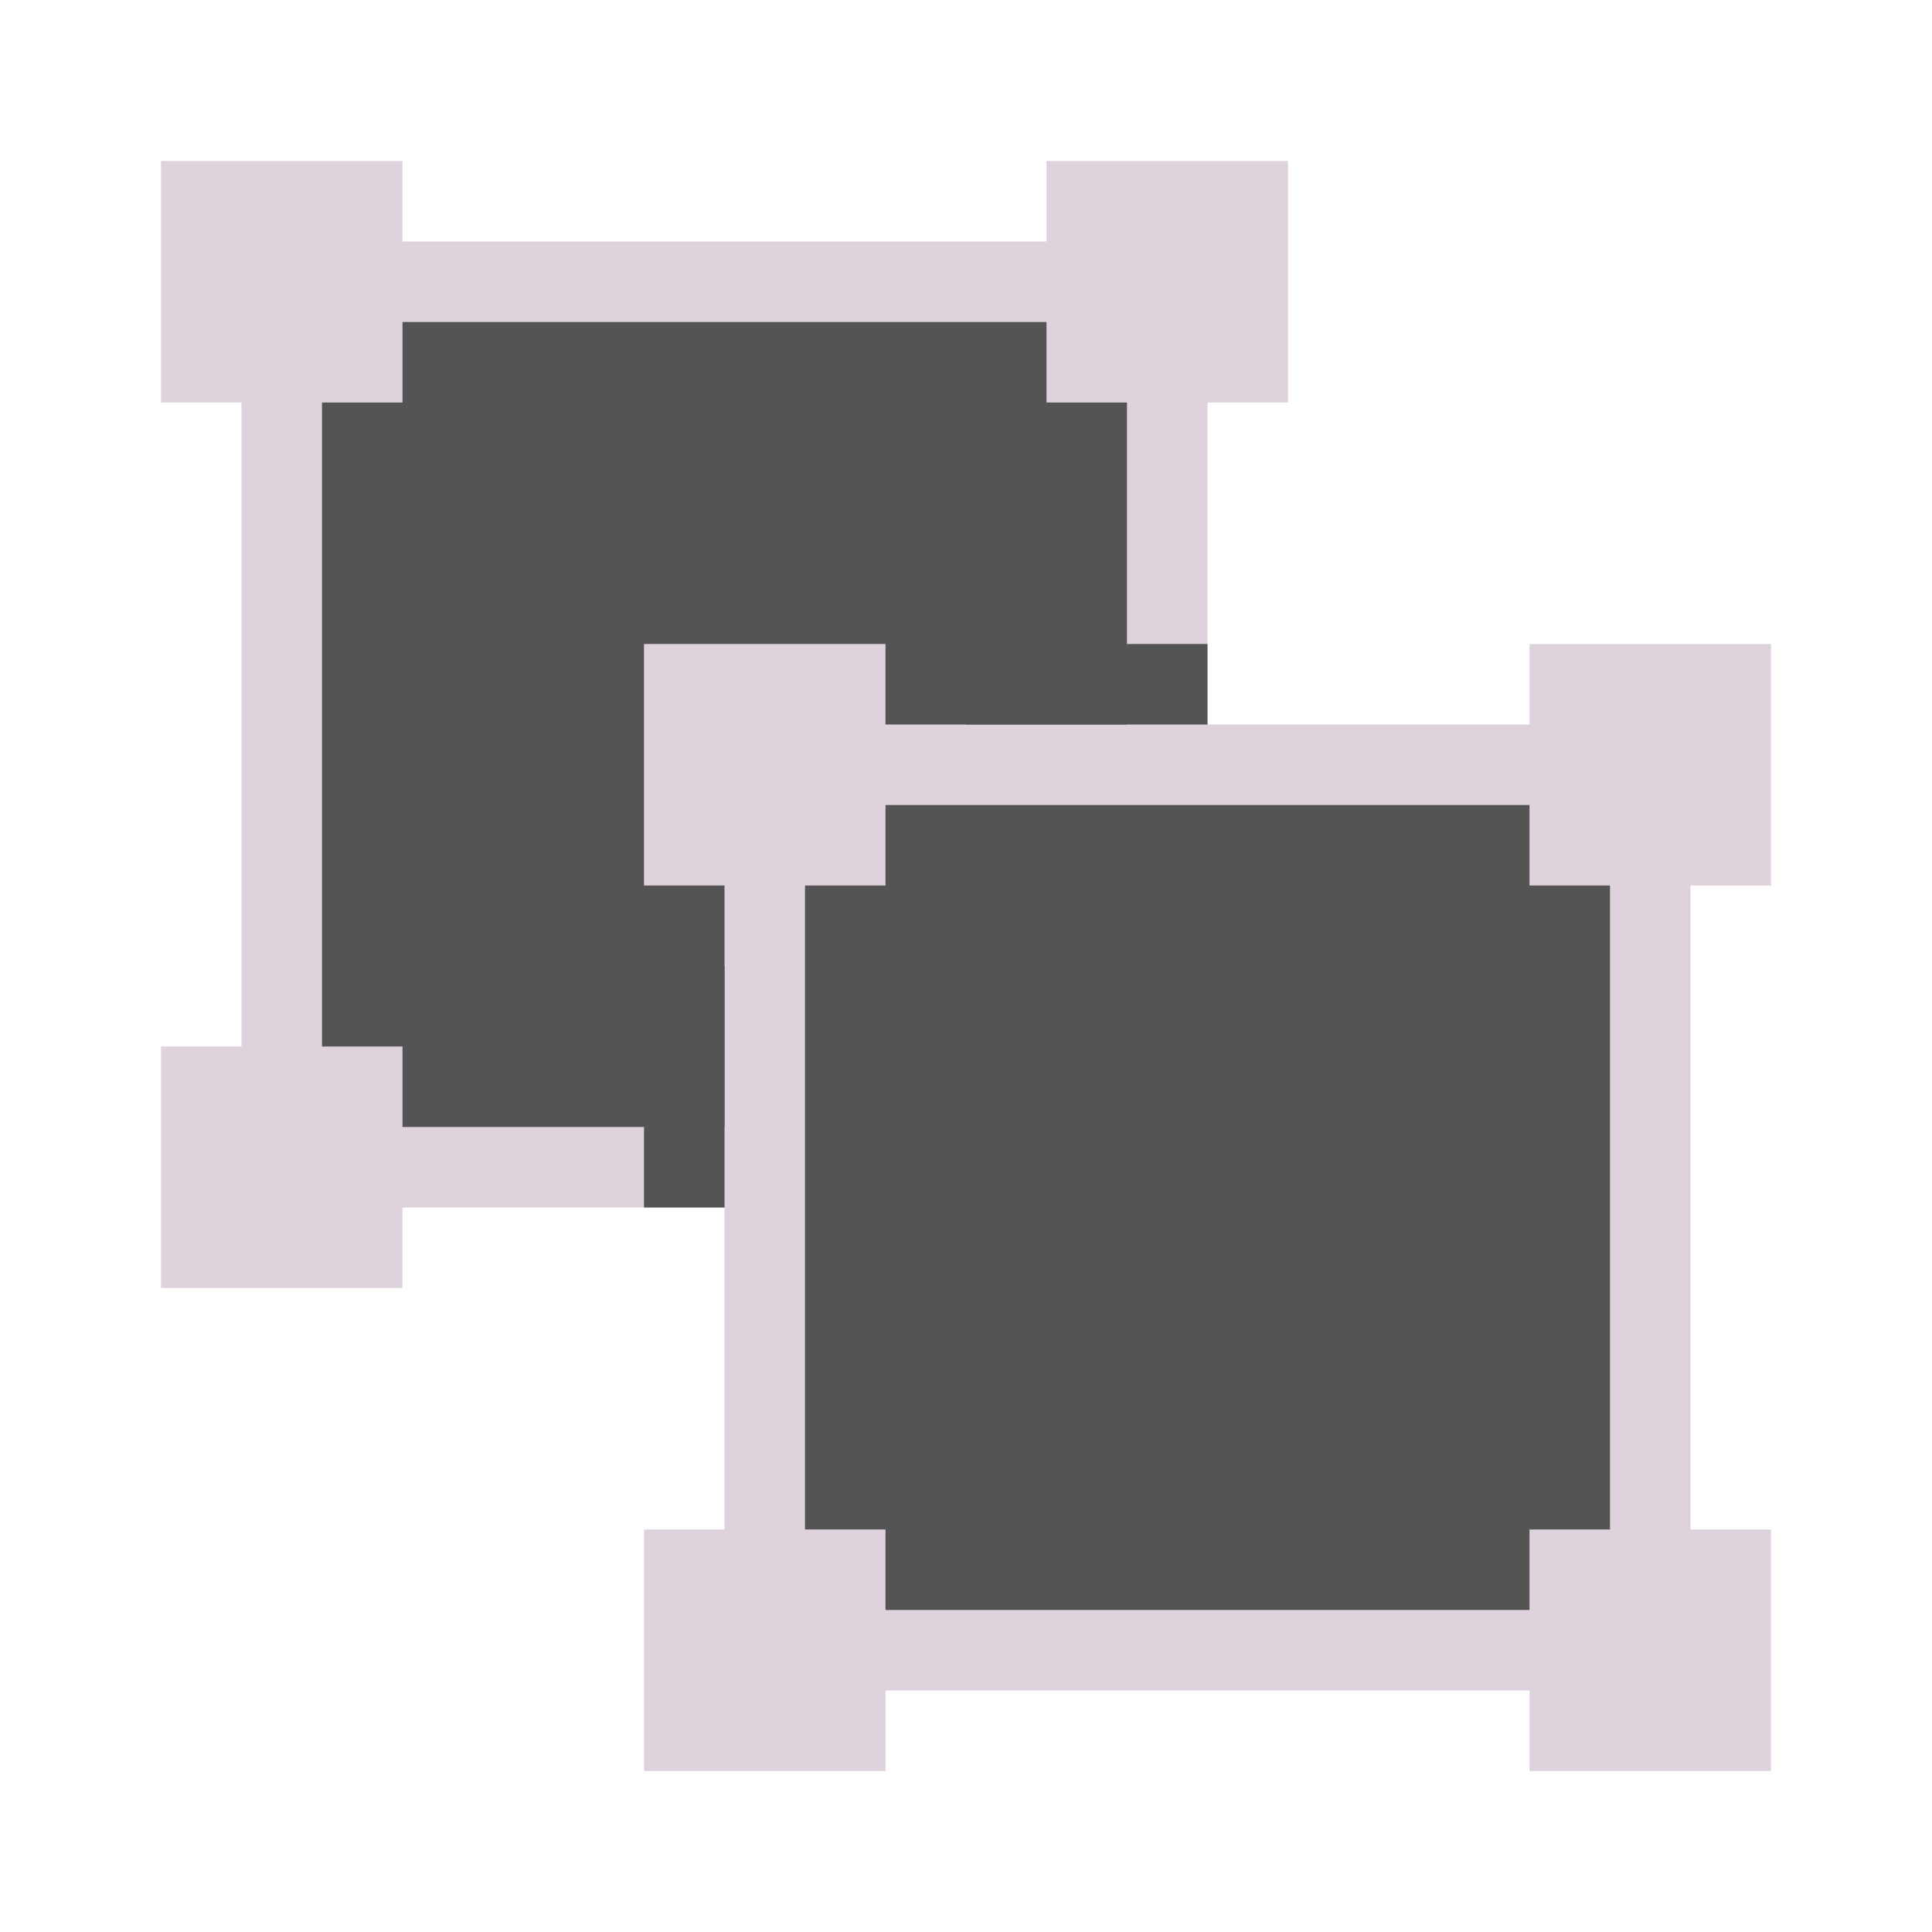 <?xml version="1.0" encoding="UTF-8" standalone="no"?>
<svg
   xmlns:dc="http://purl.org/dc/elements/1.1/"
   xmlns:cc="http://creativecommons.org/ns#"
   xmlns:rdf="http://www.w3.org/1999/02/22-rdf-syntax-ns#"
   xmlns:svg="http://www.w3.org/2000/svg"
   xmlns="http://www.w3.org/2000/svg"
   xmlns:sodipodi="http://sodipodi.sourceforge.net/DTD/sodipodi-0.dtd"
   xmlns:inkscape="http://www.inkscape.org/namespaces/inkscape"
   id="Слой_1"
   data-name="Слой 1"
   viewBox="0 0 24 24"
   version="1.1"
   sodipodi:docname="group_ungroup.svg"
   inkscape:version="1.0.2 (1.0.2+r75+1)"
   inkscape:export-filename="/Users/jeff/kicad_dev/kicad/bitmaps_png/group.png"
   inkscape:export-xdpi="96"
   inkscape:export-ydpi="96">
  <sodipodi:namedview
     pagecolor="#ffffff"
     bordercolor="#666666"
     borderopacity="1"
     objecttolerance="10"
     gridtolerance="10"
     guidetolerance="10"
     inkscape:pageopacity="0"
     inkscape:pageshadow="2"
     inkscape:window-width="2560"
     inkscape:window-height="1371"
     id="namedview30"
     showgrid="true"
     inkscape:zoom="30.702139"
     inkscape:cx="25.708317"
     inkscape:cy="10.636696"
     inkscape:window-x="2560"
     inkscape:window-y="0"
     inkscape:window-maximized="1"
     inkscape:document-rotation="0"
     inkscape:current-layer="Слой_1">
    <inkscape:grid
       type="xygrid"
       id="grid_kicad"
       spacingx="0.5"
       spacingy="0.5"
       color="#9999ff"
       opacity="0.13"
       empspacing="2"
       visible="true" />
  </sodipodi:namedview>
  <defs
     id="defs7">
    <style
       id="style5">.cls-1,.cls-2{fill:none;stroke:#8f8f8f;stroke-linecap:round;stroke-linejoin:round;}.cls-2{stroke-dasharray:5 5;}.cls-3{fill:#DED3DD;}</style>
  </defs>
  <title
     id="title9">group</title>
  <rect
     style="fill:#545454;fill-opacity:1;fill-rule:evenodd;stroke:#DED3DD;stroke-width:1;stroke-miterlimit:4;stroke-dasharray:none;stroke-opacity:1"
     id="rect2613"
     width="11"
     height="11"
     x="3.5"
     y="3.5" />
  <rect
     style="fill:#545454;fill-opacity:1;fill-rule:evenodd;stroke:#DED3DD;stroke-width:1;stroke-miterlimit:4;stroke-dasharray:none;stroke-opacity:1"
     id="rect2613-6"
     width="11"
     height="11"
     x="9.5"
     y="9.5" />
  <rect
     class="cls-3"
     x="2"
     y="2"
     width="3"
     height="3"
     id="rect29"
     style="stroke-width:1" />
  <rect
     class="cls-3"
     x="13"
     y="2"
     width="3"
     height="3"
     id="rect33"
     style="stroke-width:1" />
  <path
     style="fill:none;stroke:#545454;stroke-width:1px;stroke-linecap:butt;stroke-linejoin:miter;stroke-opacity:1"
     d="m 12,8.5 h 3"
     id="path957"
     inkscape:transform-center-x="-1.0161129"
     inkscape:transform-center-y="-1.2847622" />
  <path
     style="fill:none;stroke:#545454;stroke-width:1px;stroke-linecap:butt;stroke-linejoin:miter;stroke-opacity:1"
     d="M 8.5,15 V 12"
     id="path959"
     inkscape:transform-center-x="1.2847622"
     inkscape:transform-center-y="-1.0161132" />
  <rect
     class="cls-3"
     x="8"
     y="8"
     width="3"
     height="3"
     id="rect1032"
     style="stroke-width:1" />
  <rect
     class="cls-3"
     x="2"
     y="13"
     width="3"
     height="3"
     id="rect1034"
     style="stroke-width:1" />
  <rect
     class="cls-3"
     x="19"
     y="8"
     width="3"
     height="3"
     id="rect1036"
     style="stroke-width:1" />
  <rect
     class="cls-3"
     x="19"
     y="19"
     width="3"
     height="3"
     id="rect1038"
     style="stroke-width:1" />
  <rect
     class="cls-3"
     x="8"
     y="19"
     width="3"
     height="3"
     id="rect1040"
     style="stroke-width:1" />
</svg>
